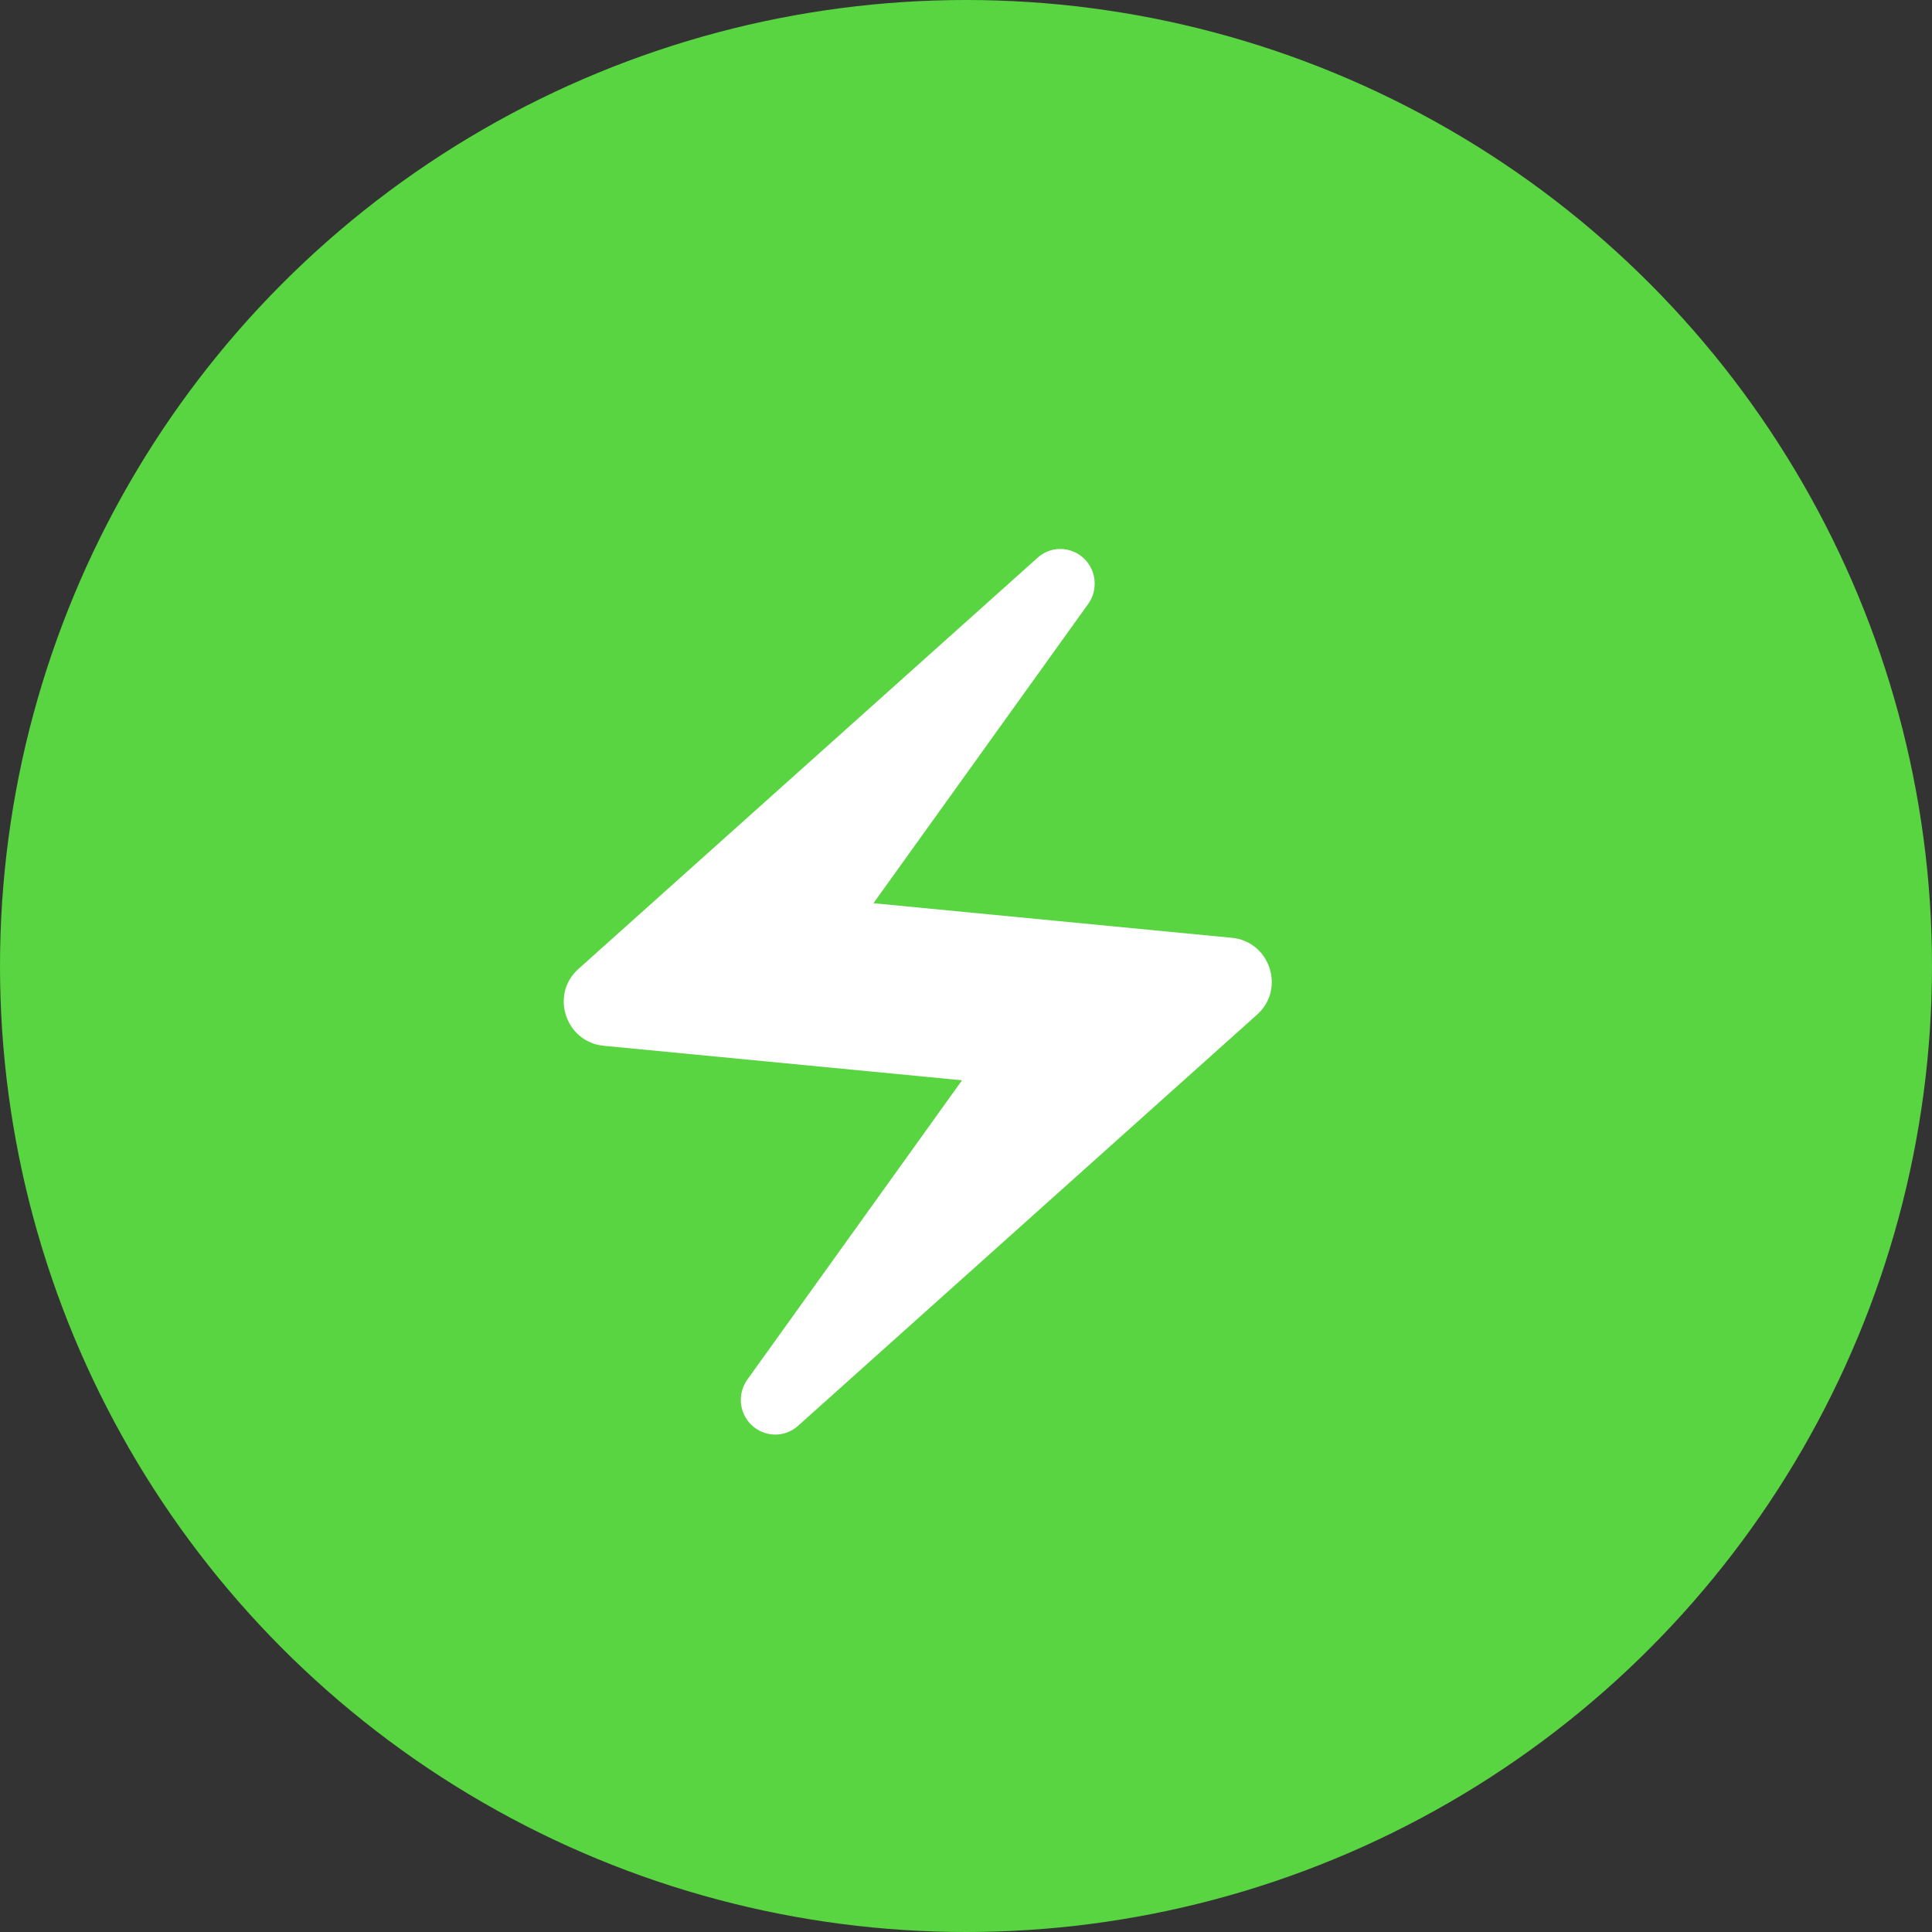 <svg width="20" height="20" viewBox="0 0 20 20" fill="none" xmlns="http://www.w3.org/2000/svg">
<rect x="0" y="0" width="20" height="20" fill="#333333" stroke="none"/>
<circle cx="10" cy="10" r="10" fill="#59D541"/>
<g clip-path="url(#clip0_2765_30571)">
<path d="M10.734 5.78L5.985 10.033C5.692 10.299 5.857 10.789 6.251 10.826L9.959 11.183L7.736 14.282C7.635 14.424 7.649 14.621 7.773 14.745C7.91 14.882 8.126 14.887 8.268 14.754L13.016 10.501C13.309 10.235 13.145 9.744 12.75 9.708L9.042 9.35L11.265 6.252C11.366 6.11 11.352 5.913 11.229 5.789C11.164 5.723 11.076 5.685 10.983 5.683C10.89 5.681 10.801 5.716 10.734 5.78Z" fill="white"/>
</g>
<defs>
<clipPath id="clip0_2765_30571">
<rect width="11" height="11" fill="white" transform="translate(4 5.5)"/>
</clipPath>
</defs>
</svg>

